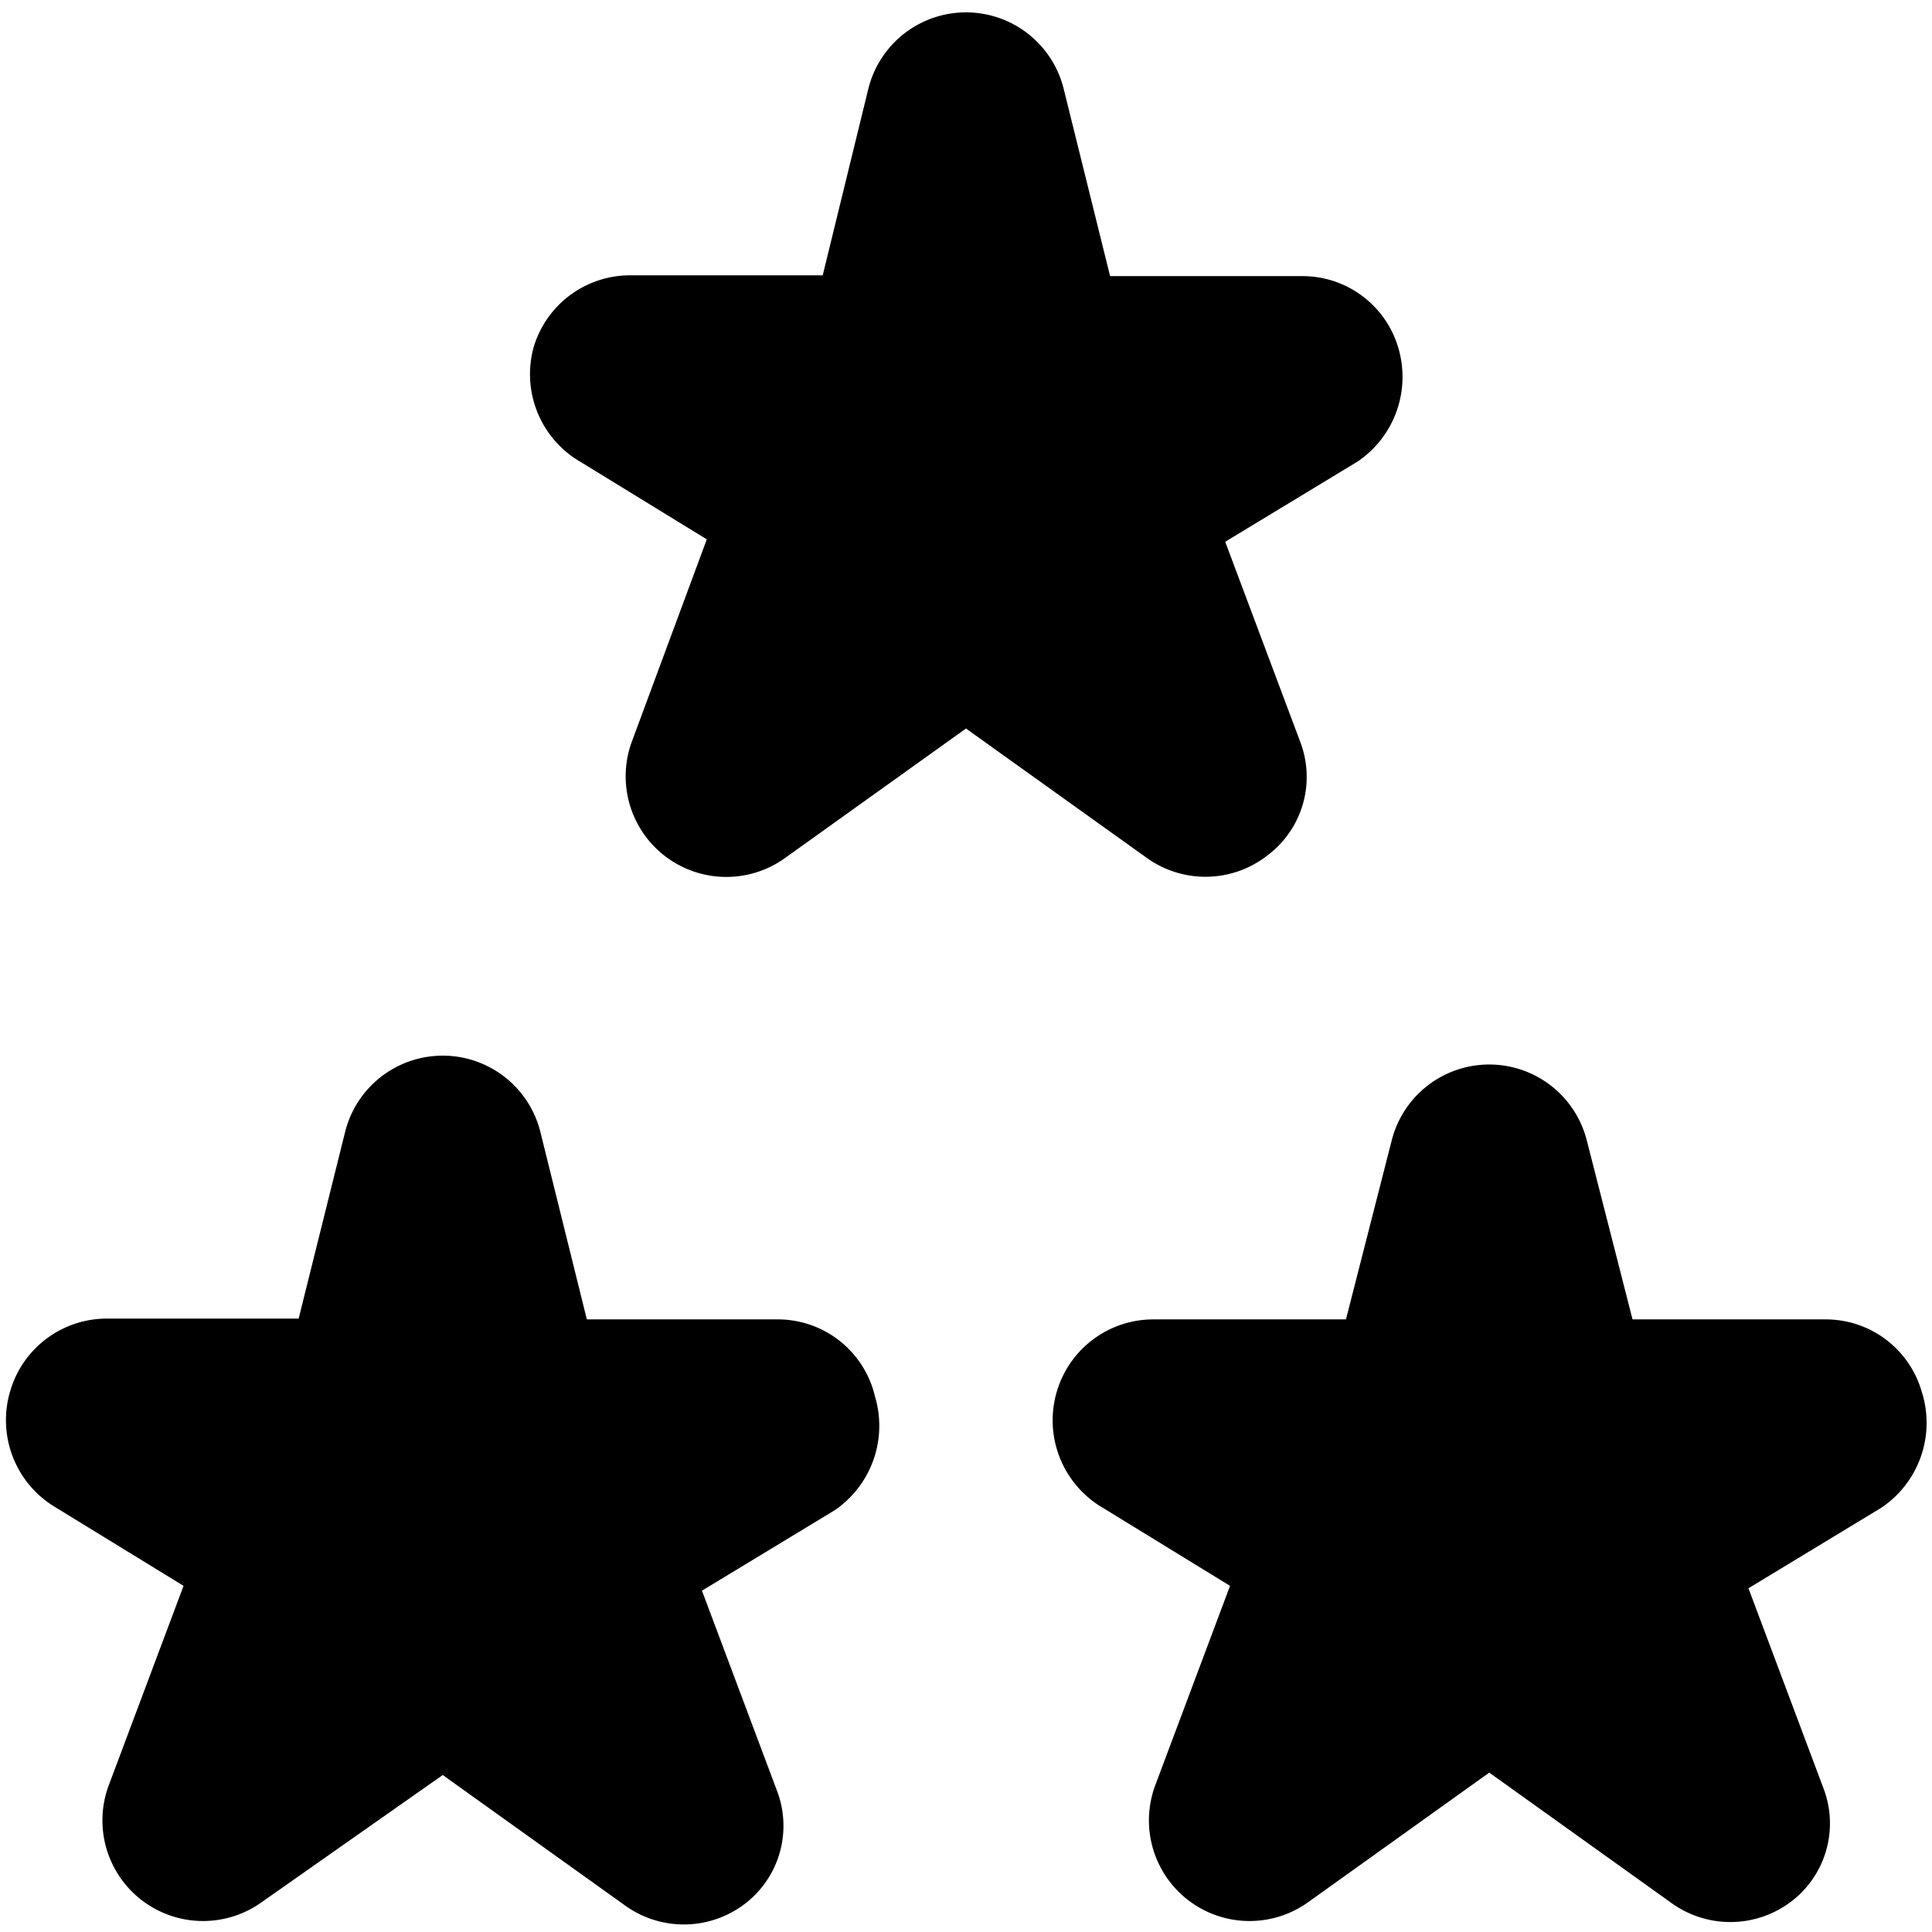 <svg xmlns="http://www.w3.org/2000/svg" viewBox="0 0 24 24"><g><path d="M15.74 10.63a1.22 1.22 0 0 0 0.41 -1.42l-0.93 -2.48 1.65 -1a1.27 1.27 0 0 0 0.5 -1.41 1.24 1.24 0 0 0 -1.19 -0.89h-2.39l-0.58 -2.34a1.25 1.25 0 0 0 -2.42 0l-0.57 2.33H7.83a1.25 1.25 0 0 0 -1.2 0.89 1.26 1.26 0 0 0 0.52 1.39l1.63 1 -0.93 2.51a1.25 1.25 0 0 0 1.9 1.45L12 9.05l2.25 1.61a1.25 1.25 0 0 0 1.49 -0.03Z" fill="#000000" stroke-width="1"></path><path d="M23.87 17.28a1.24 1.24 0 0 0 -1.19 -0.89h-2.4l-0.57 -2.23a1.25 1.25 0 0 0 -2.42 0l-0.57 2.23h-2.39a1.25 1.25 0 0 0 -1.2 0.89 1.26 1.26 0 0 0 0.52 1.42l1.63 1 -0.93 2.48a1.25 1.25 0 0 0 1.9 1.45l2.25 -1.61 2.25 1.61a1.25 1.25 0 0 0 1.49 0 1.22 1.22 0 0 0 0.41 -1.42l-0.93 -2.48 1.65 -1a1.27 1.27 0 0 0 0.5 -1.45Z" fill="#000000" stroke-width="1"></path><path d="M9.68 16.39H7.29l-0.58 -2.34a1.25 1.25 0 0 0 -2.42 0l-0.58 2.33H1.33a1.25 1.25 0 0 0 -1.2 0.89 1.26 1.26 0 0 0 0.52 1.43l1.63 1 -0.93 2.48a1.25 1.25 0 0 0 1.9 1.45l2.25 -1.58 2.25 1.61a1.25 1.25 0 0 0 1.49 0 1.22 1.22 0 0 0 0.41 -1.42l-0.93 -2.48 1.65 -1a1.27 1.27 0 0 0 0.5 -1.41 1.24 1.24 0 0 0 -1.19 -0.96Z" fill="#000000" stroke-width="1"></path></g></svg>